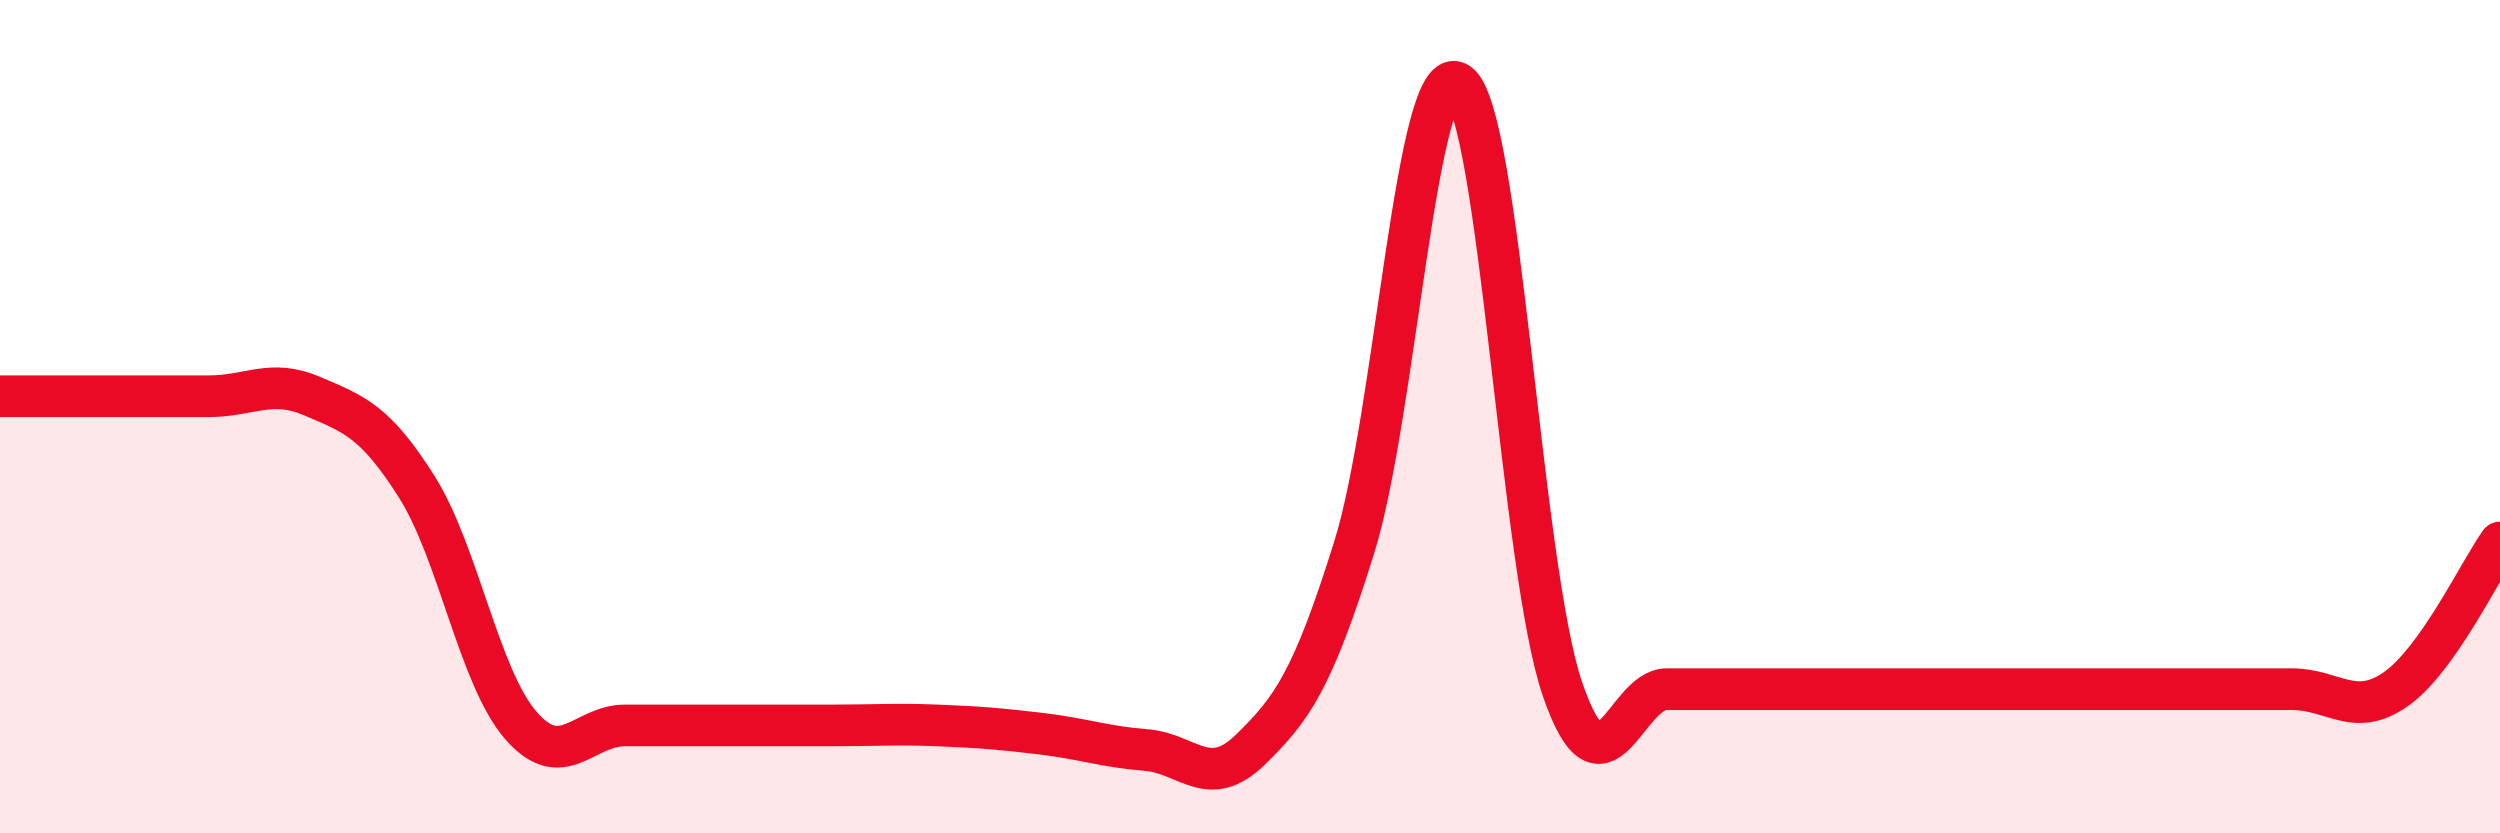 
    <svg width="60" height="20" viewBox="0 0 60 20" xmlns="http://www.w3.org/2000/svg">
      <path
        d="M 0,9.51 C 0.5,9.51 1.5,9.51 2.5,9.51 C 3.5,9.51 4,9.51 5,9.51 C 6,9.51 6.5,9.08 7.5,9.51 C 8.5,9.94 9,10.1 10,11.68 C 11,13.26 11.5,16.26 12.5,17.41 C 13.5,18.56 14,17.41 15,17.41 C 16,17.41 16.5,17.41 17.5,17.41 C 18.5,17.41 19,17.41 20,17.41 C 21,17.41 21.5,17.37 22.5,17.41 C 23.5,17.45 24,17.49 25,17.61 C 26,17.73 26.5,17.92 27.5,18 C 28.5,18.08 29,18.97 30,18 C 31,17.03 31.5,16.34 32.5,13.14 C 33.5,9.94 34,1.32 35,2 C 36,2.68 36.5,13.63 37.5,16.54 C 38.5,19.45 39,16.54 40,16.54 C 41,16.54 41.5,16.54 42.5,16.54 C 43.5,16.54 44,16.54 45,16.54 C 46,16.54 46.5,16.54 47.5,16.54 C 48.5,16.54 49,16.54 50,16.54 C 51,16.54 51.5,16.54 52.5,16.54 C 53.5,16.54 54,16.54 55,16.54 C 56,16.54 56.5,17.24 57.5,16.54 C 58.5,15.84 59.5,13.72 60,13.02L60 20L0 20Z"
        fill="#EB0A25"
        opacity="0.1"
        stroke-linecap="round"
        stroke-linejoin="round"
      />
      <path
        d="M 0,9.51 C 0.5,9.51 1.5,9.51 2.5,9.51 C 3.5,9.51 4,9.51 5,9.51 C 6,9.51 6.5,9.08 7.5,9.51 C 8.5,9.94 9,10.1 10,11.68 C 11,13.26 11.5,16.26 12.5,17.41 C 13.5,18.56 14,17.41 15,17.41 C 16,17.41 16.5,17.41 17.5,17.41 C 18.5,17.41 19,17.41 20,17.41 C 21,17.41 21.5,17.37 22.5,17.41 C 23.5,17.45 24,17.49 25,17.61 C 26,17.73 26.5,17.92 27.5,18 C 28.5,18.08 29,18.97 30,18 C 31,17.03 31.5,16.34 32.5,13.14 C 33.5,9.94 34,1.32 35,2 C 36,2.68 36.5,13.63 37.5,16.54 C 38.5,19.45 39,16.54 40,16.54 C 41,16.54 41.5,16.54 42.5,16.54 C 43.5,16.54 44,16.54 45,16.54 C 46,16.54 46.5,16.54 47.5,16.54 C 48.5,16.54 49,16.54 50,16.54 C 51,16.54 51.5,16.54 52.5,16.54 C 53.5,16.54 54,16.54 55,16.54 C 56,16.54 56.5,17.24 57.5,16.54 C 58.5,15.84 59.5,13.72 60,13.02"
        stroke="#EB0A25"
        stroke-width="1"
        fill="none"
        stroke-linecap="round"
        stroke-linejoin="round"
      />
    </svg>
  